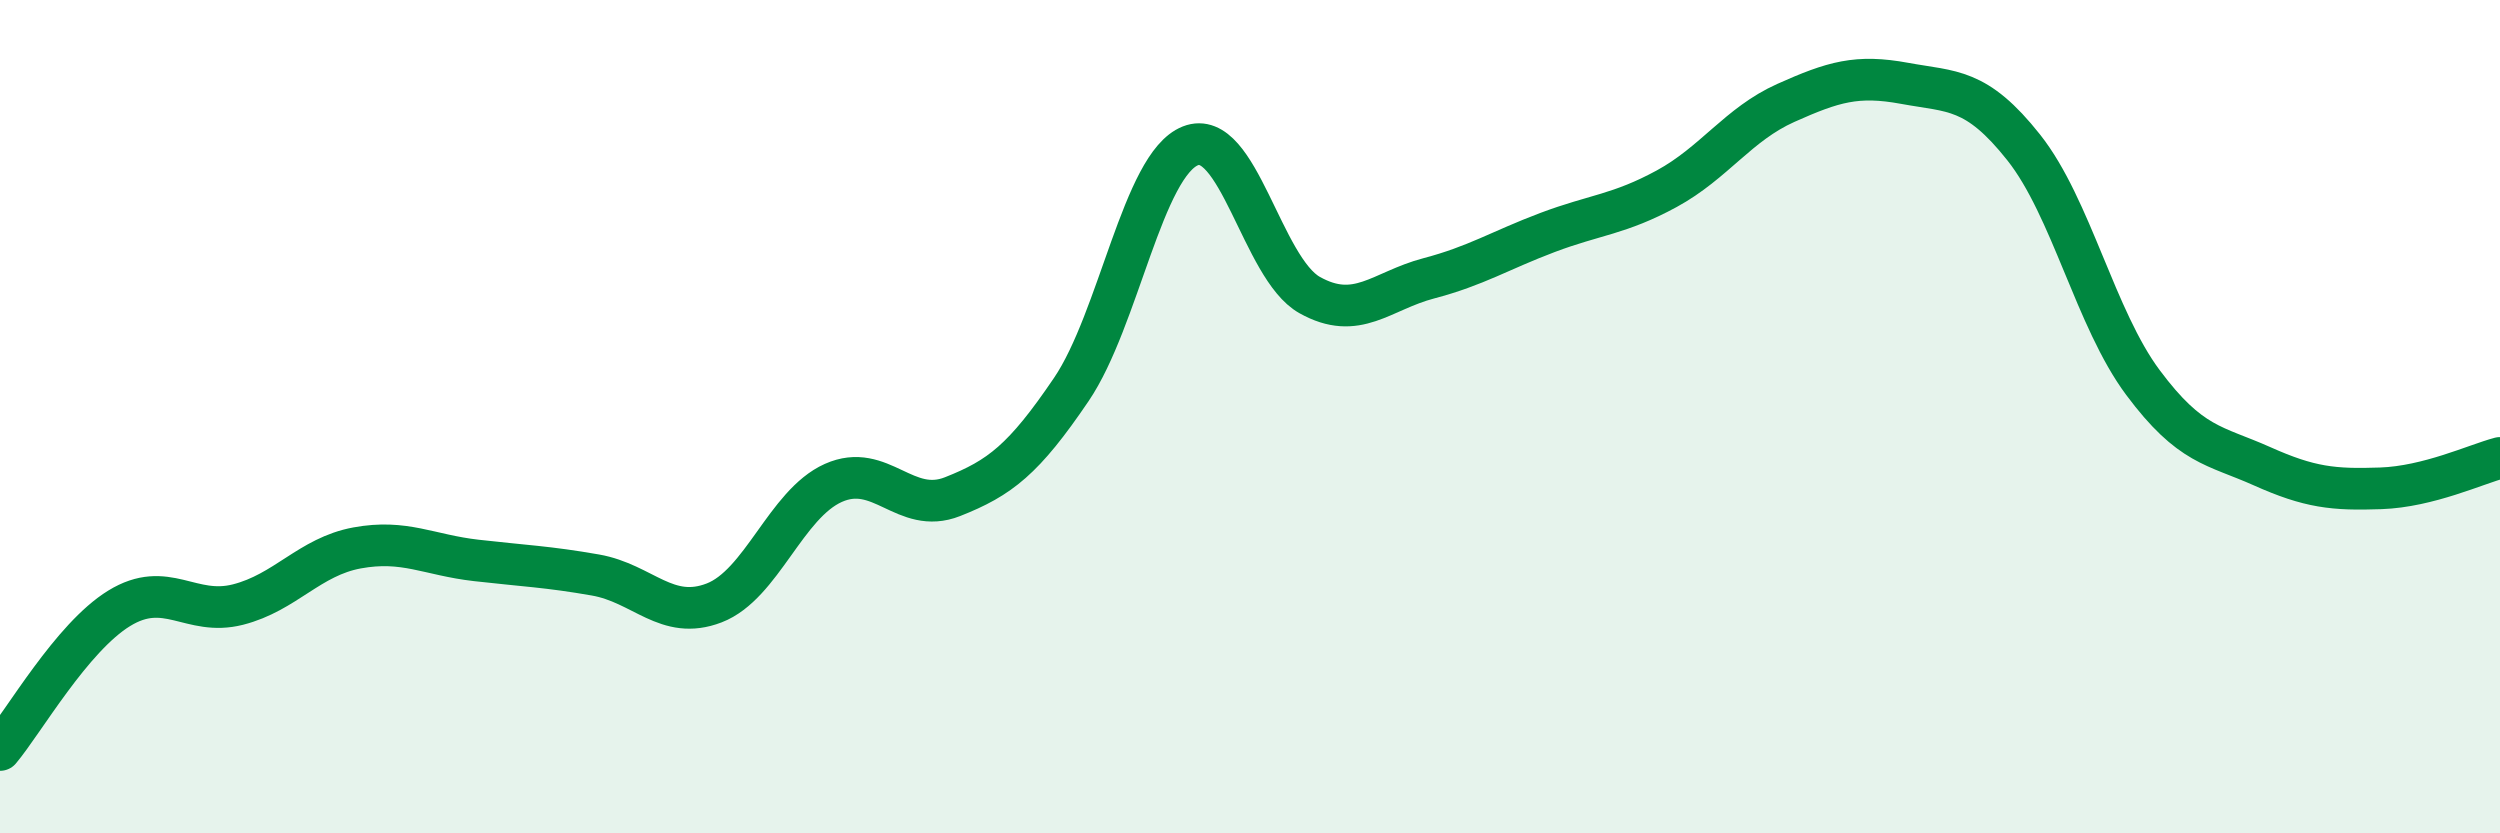 
    <svg width="60" height="20" viewBox="0 0 60 20" xmlns="http://www.w3.org/2000/svg">
      <path
        d="M 0,18 C 0.57,17.32 1.72,15.3 2.86,14.6 C 4,13.9 4.57,14.8 5.71,14.51 C 6.85,14.22 7.43,13.36 8.57,13.15 C 9.71,12.94 10.29,13.32 11.43,13.45 C 12.57,13.58 13.15,13.6 14.29,13.8 C 15.43,14 16,14.91 17.14,14.47 C 18.28,14.03 18.86,12.1 20,11.59 C 21.14,11.08 21.72,12.37 22.86,11.92 C 24,11.47 24.57,11.03 25.71,9.35 C 26.85,7.67 27.43,3.95 28.57,3.5 C 29.71,3.05 30.29,6.44 31.43,7.08 C 32.57,7.72 33.15,6.98 34.29,6.68 C 35.43,6.38 36,6.01 37.14,5.58 C 38.28,5.15 38.86,5.15 40,4.53 C 41.14,3.91 41.72,2.98 42.86,2.47 C 44,1.96 44.57,1.79 45.71,2 C 46.85,2.21 47.43,2.1 48.57,3.54 C 49.71,4.98 50.29,7.65 51.43,9.18 C 52.57,10.71 53.15,10.68 54.29,11.19 C 55.43,11.7 56,11.76 57.14,11.72 C 58.28,11.68 59.43,11.14 60,10.99L60 20L0 20Z"
        fill="#008740"
        opacity="0.1"
        stroke-linecap="round"
        stroke-linejoin="round"
      />
      <path
        d="M 0,18 C 0.57,17.32 1.72,15.3 2.86,14.6 C 4,13.9 4.57,14.8 5.71,14.51 C 6.85,14.22 7.43,13.36 8.57,13.15 C 9.71,12.94 10.29,13.32 11.43,13.45 C 12.57,13.58 13.15,13.6 14.29,13.8 C 15.43,14 16,14.91 17.14,14.47 C 18.28,14.03 18.86,12.1 20,11.59 C 21.14,11.08 21.72,12.37 22.86,11.92 C 24,11.47 24.57,11.03 25.71,9.35 C 26.85,7.67 27.43,3.95 28.57,3.5 C 29.71,3.05 30.29,6.44 31.43,7.08 C 32.57,7.72 33.15,6.98 34.29,6.68 C 35.43,6.38 36,6.01 37.14,5.58 C 38.28,5.15 38.86,5.15 40,4.53 C 41.14,3.91 41.72,2.98 42.86,2.47 C 44,1.96 44.57,1.79 45.71,2 C 46.85,2.21 47.43,2.1 48.57,3.54 C 49.71,4.98 50.29,7.65 51.43,9.18 C 52.57,10.71 53.15,10.68 54.29,11.19 C 55.43,11.7 56,11.76 57.14,11.72 C 58.28,11.68 59.43,11.14 60,10.99"
        stroke="#008740"
        stroke-width="1"
        fill="none"
        stroke-linecap="round"
        stroke-linejoin="round"
      />
    </svg>
  